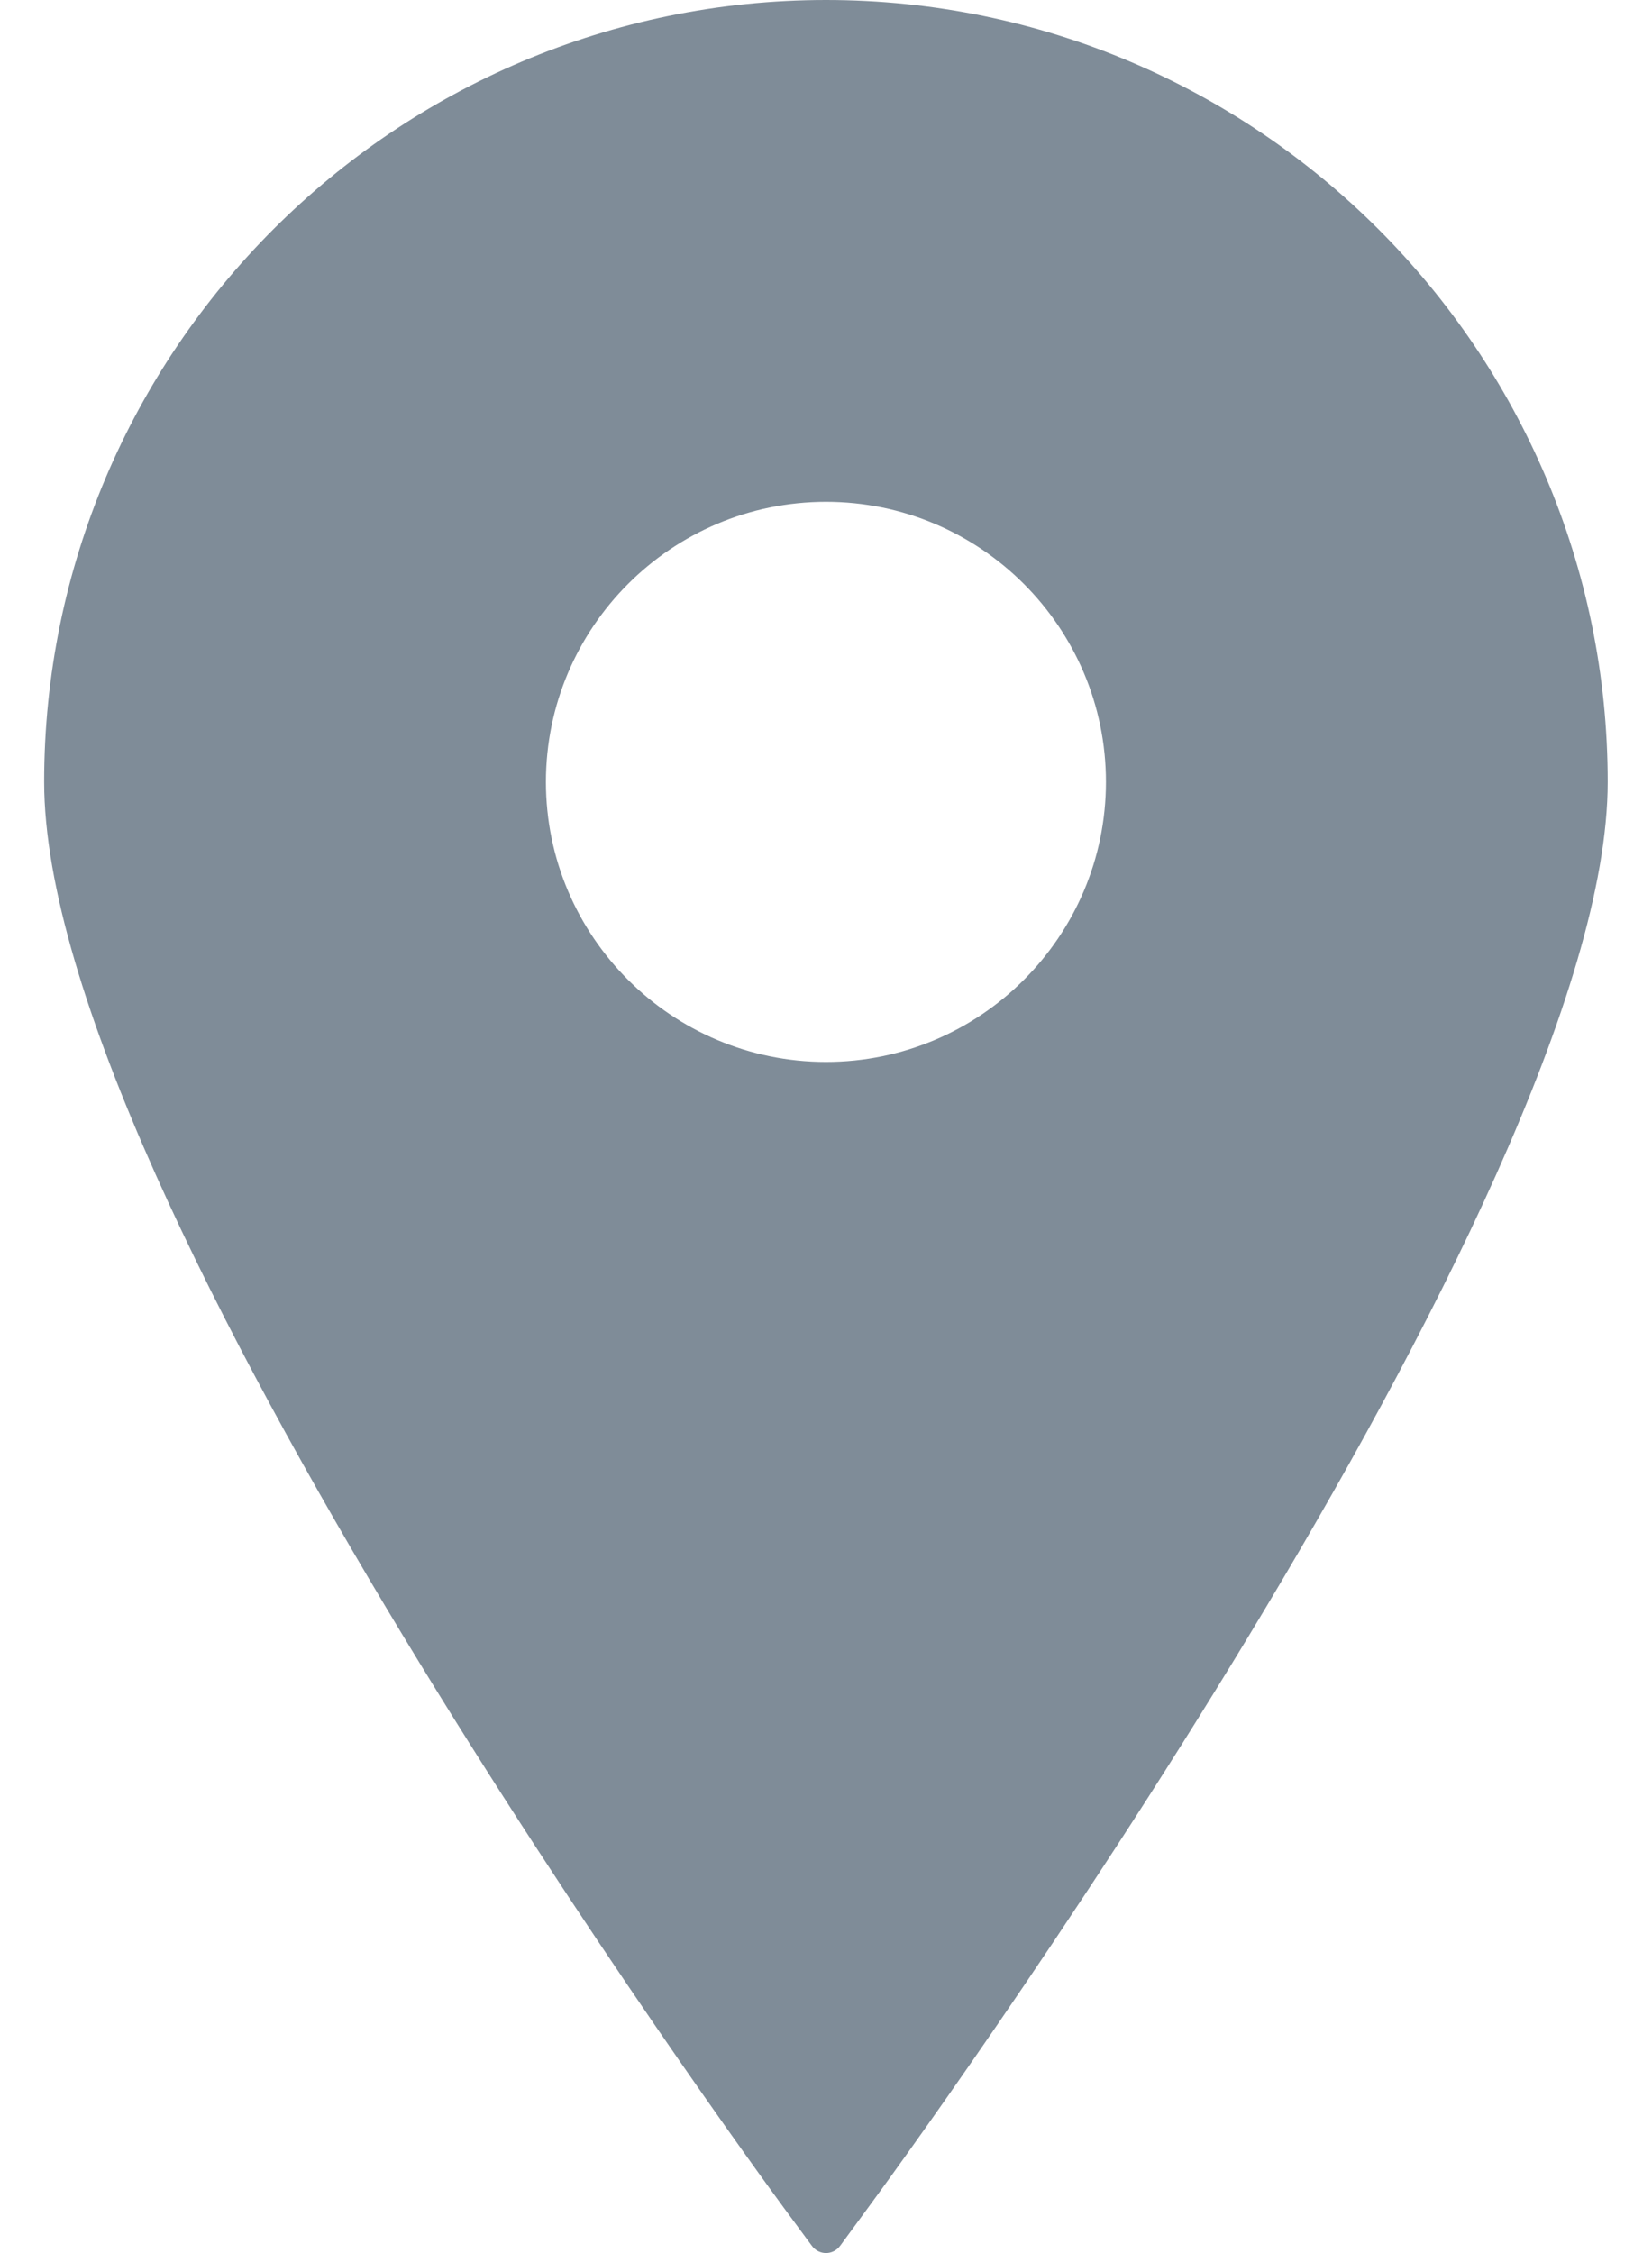 <svg width="11" height="15" viewBox="0 0 11 15" fill="none" xmlns="http://www.w3.org/2000/svg">
<path d="M5.5 0C2.629 0 0.294 2.335 0.294 5.206C0.294 7.969 5.017 14.424 5.218 14.697L5.406 14.952C5.428 14.982 5.463 15 5.5 15C5.537 15 5.572 14.982 5.594 14.952L5.781 14.697C5.983 14.424 10.705 7.969 10.705 5.206C10.705 2.335 8.37 0 5.5 0ZM5.5 3.341C6.528 3.341 7.364 4.177 7.364 5.206C7.364 6.234 6.528 7.07 5.5 7.07C4.472 7.07 3.635 6.234 3.635 5.206C3.635 4.177 4.472 3.341 5.5 3.341Z" fill="#7F8C98"/>
</svg>
